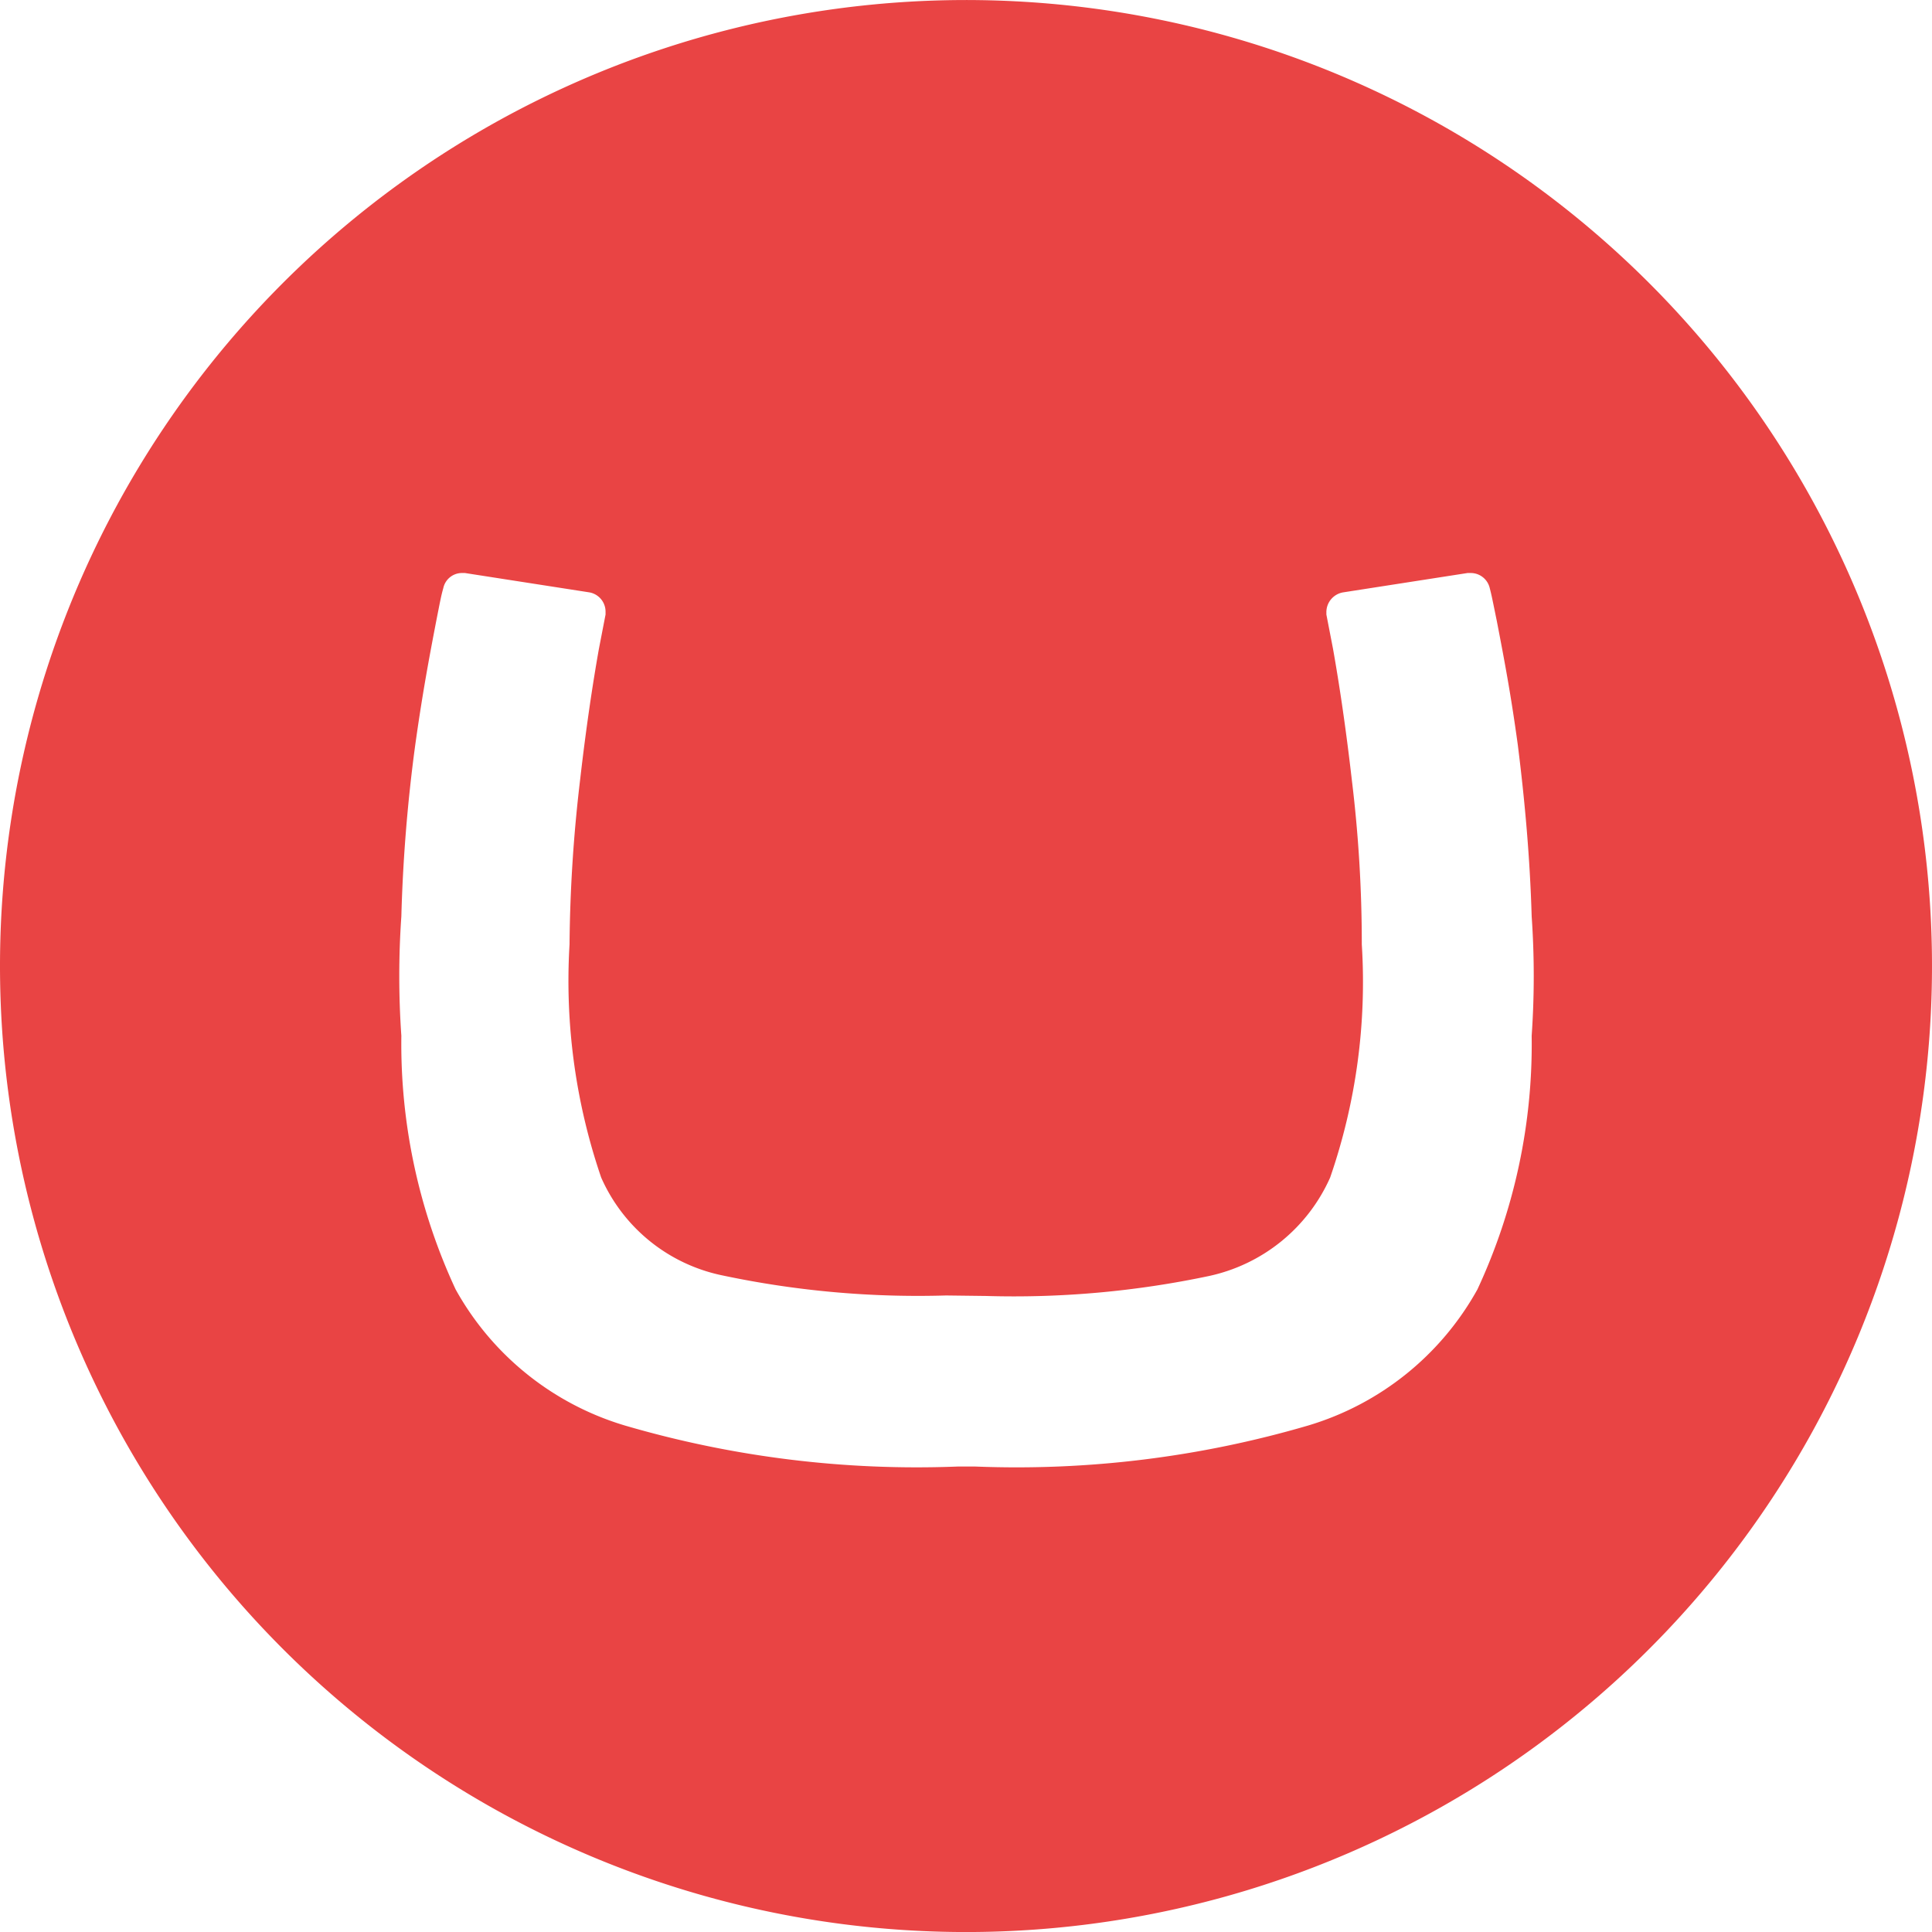 <svg xmlns="http://www.w3.org/2000/svg" width="54.934" height="54.934" viewBox="0 0 54.934 54.934">
  <g id="ic-technology-umbraco" transform="translate(0 0)">
    <path id="Path_2932" data-name="Path 2932" d="M0,27.435a27.467,27.467,0,1,1,27.467,27.5A27.472,27.472,0,0,1,0,27.435Zm26.9,9.4a26.82,26.82,0,0,1-6.343-.567,4.833,4.833,0,0,1-3.463-2.786,17.264,17.264,0,0,1-.9-6.627,42.362,42.362,0,0,1,.3-4.675c.173-1.511.362-2.755.535-3.73l.189-.976v-.079a.557.557,0,0,0-.456-.551l-3.542-.551h-.079a.541.541,0,0,0-.535.425c-.063.22-.094.394-.2.929-.2,1.039-.393,2.062-.6,3.542a45.366,45.366,0,0,0-.394,4.864,24.508,24.508,0,0,0,0,3.4,16.56,16.56,0,0,0,1.543,7.209,8.175,8.175,0,0,0,4.817,3.872,29.545,29.545,0,0,0,9.46,1.165h.5a29.481,29.481,0,0,0,9.46-1.165,8.175,8.175,0,0,0,4.817-3.872,16.505,16.505,0,0,0,1.542-7.209,24.5,24.5,0,0,0,0-3.4c-.047-1.621-.189-3.243-.393-4.864-.2-1.464-.393-2.471-.6-3.542-.11-.535-.142-.708-.2-.929a.554.554,0,0,0-.535-.425h-.095l-3.542.551a.571.571,0,0,0-.472.551v.079l.189.976c.173.976.362,2.219.535,3.73a38.417,38.417,0,0,1,.283,4.675,17.009,17.009,0,0,1-.9,6.627,4.9,4.9,0,0,1-3.447,2.8,26.82,26.82,0,0,1-6.343.567Z" transform="translate(0 0)" fill="#e94444"/>
  </g>
</svg>
